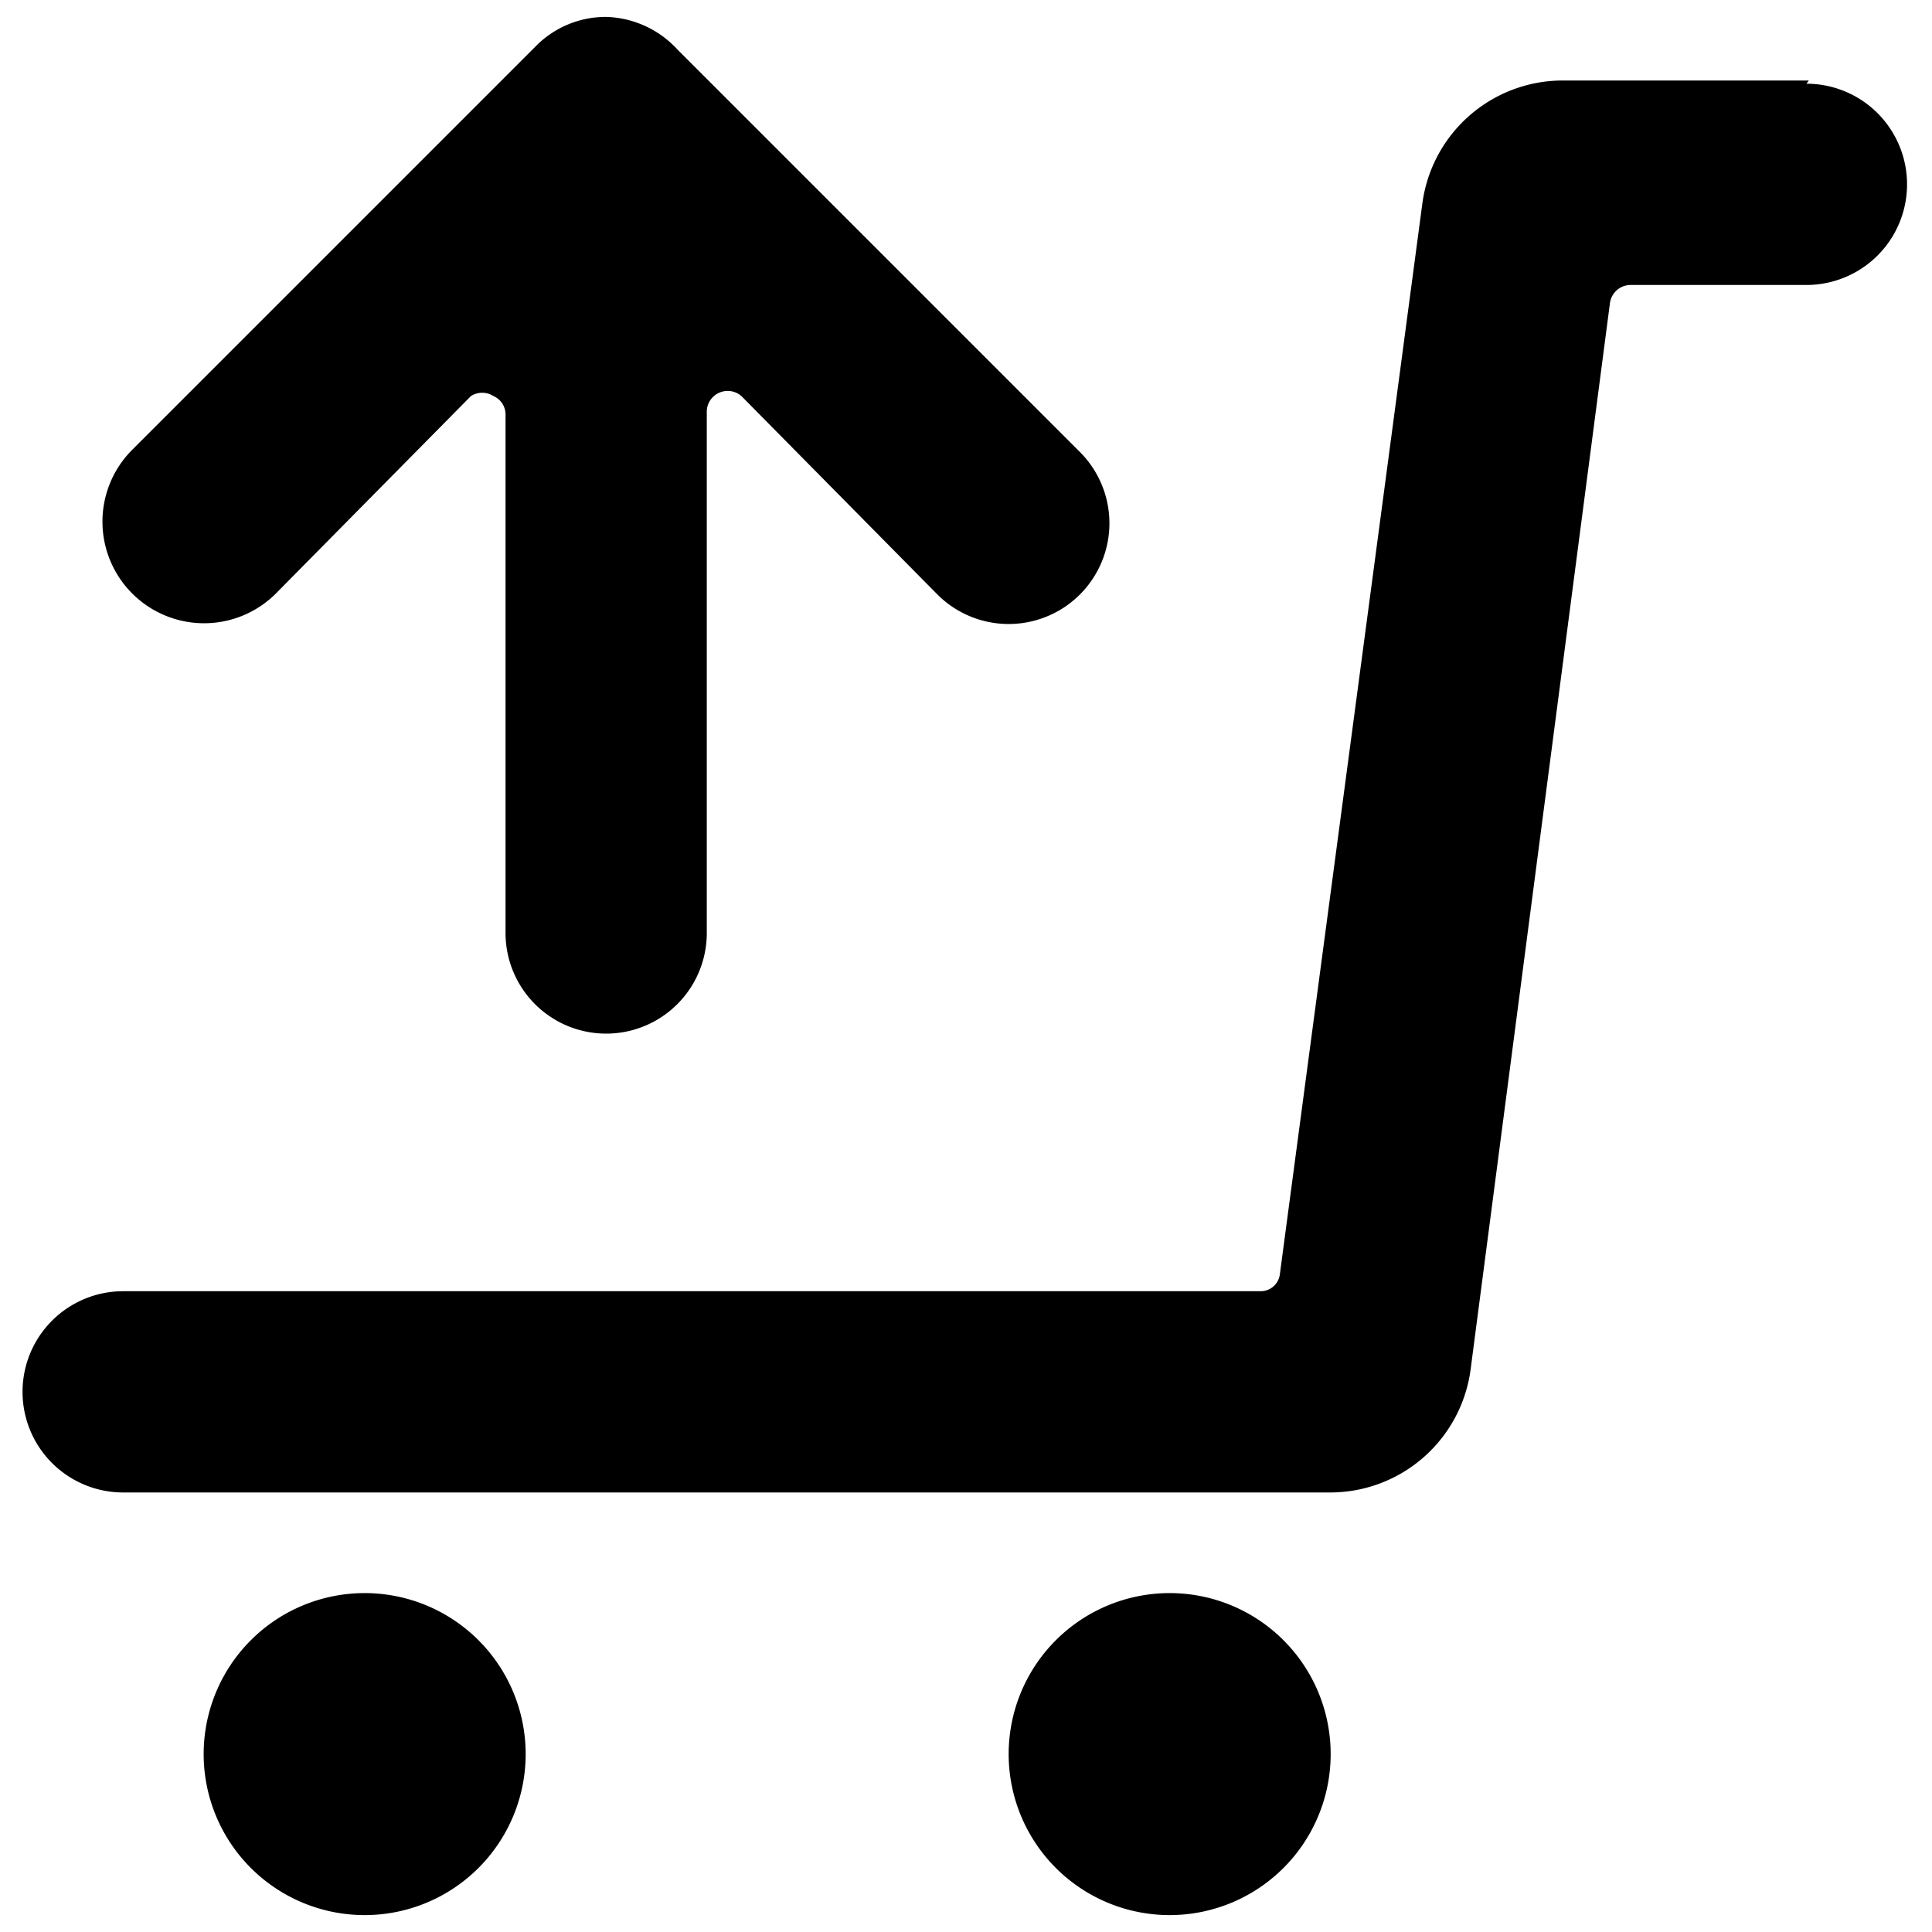 <svg xmlns="http://www.w3.org/2000/svg" viewBox="0 0 24 24" id="Shopping-Cart-Upload--Streamline-Ultimate" height="24" width="24"><desc>Shopping Cart Upload Streamline Icon: https://streamlinehq.com</desc><g id="Shopping-Cart-Upload--Streamline-Ultimate.svg"><path d="M12.53 21.79a2 2 0 1 0 4 0 2 2 0 1 0 -4 0" fill="#000000" stroke-width="1"></path><path d="M2.53 21.79a2 2 0 1 0 4 0 2 2 0 1 0 -4 0" fill="#000000" stroke-width="1"></path><path d="M22.47 1h-3.06a1.76 1.76 0 0 0 -1.74 1.52l-1.77 13.3a0.24 0.24 0 0 1 -0.24 0.22H1.53a1.25 1.25 0 0 0 0 2.5h15A1.76 1.76 0 0 0 18.27 17L20 3.76a0.26 0.26 0 0 1 0.25 -0.22h2.19a1.25 1.25 0 0 0 0 -2.5Z" fill="#000000" stroke-width="1"></path><path d="m3.42 7.38 2.43 -2.46a0.26 0.26 0 0 1 0.28 0 0.25 0.25 0 0 1 0.15 0.23v6.44a1.25 1.25 0 0 0 2.5 0V5.1a0.26 0.26 0 0 1 0.43 -0.18l2.43 2.46a1.25 1.25 0 1 0 1.78 -1.76l-5 -5a1.25 1.25 0 0 0 -0.89 -0.41 1.22 1.22 0 0 0 -0.88 0.37l-5 5a1.25 1.25 0 0 0 1.77 1.8Z" fill="#000000" stroke-width="1"></path></g></svg>